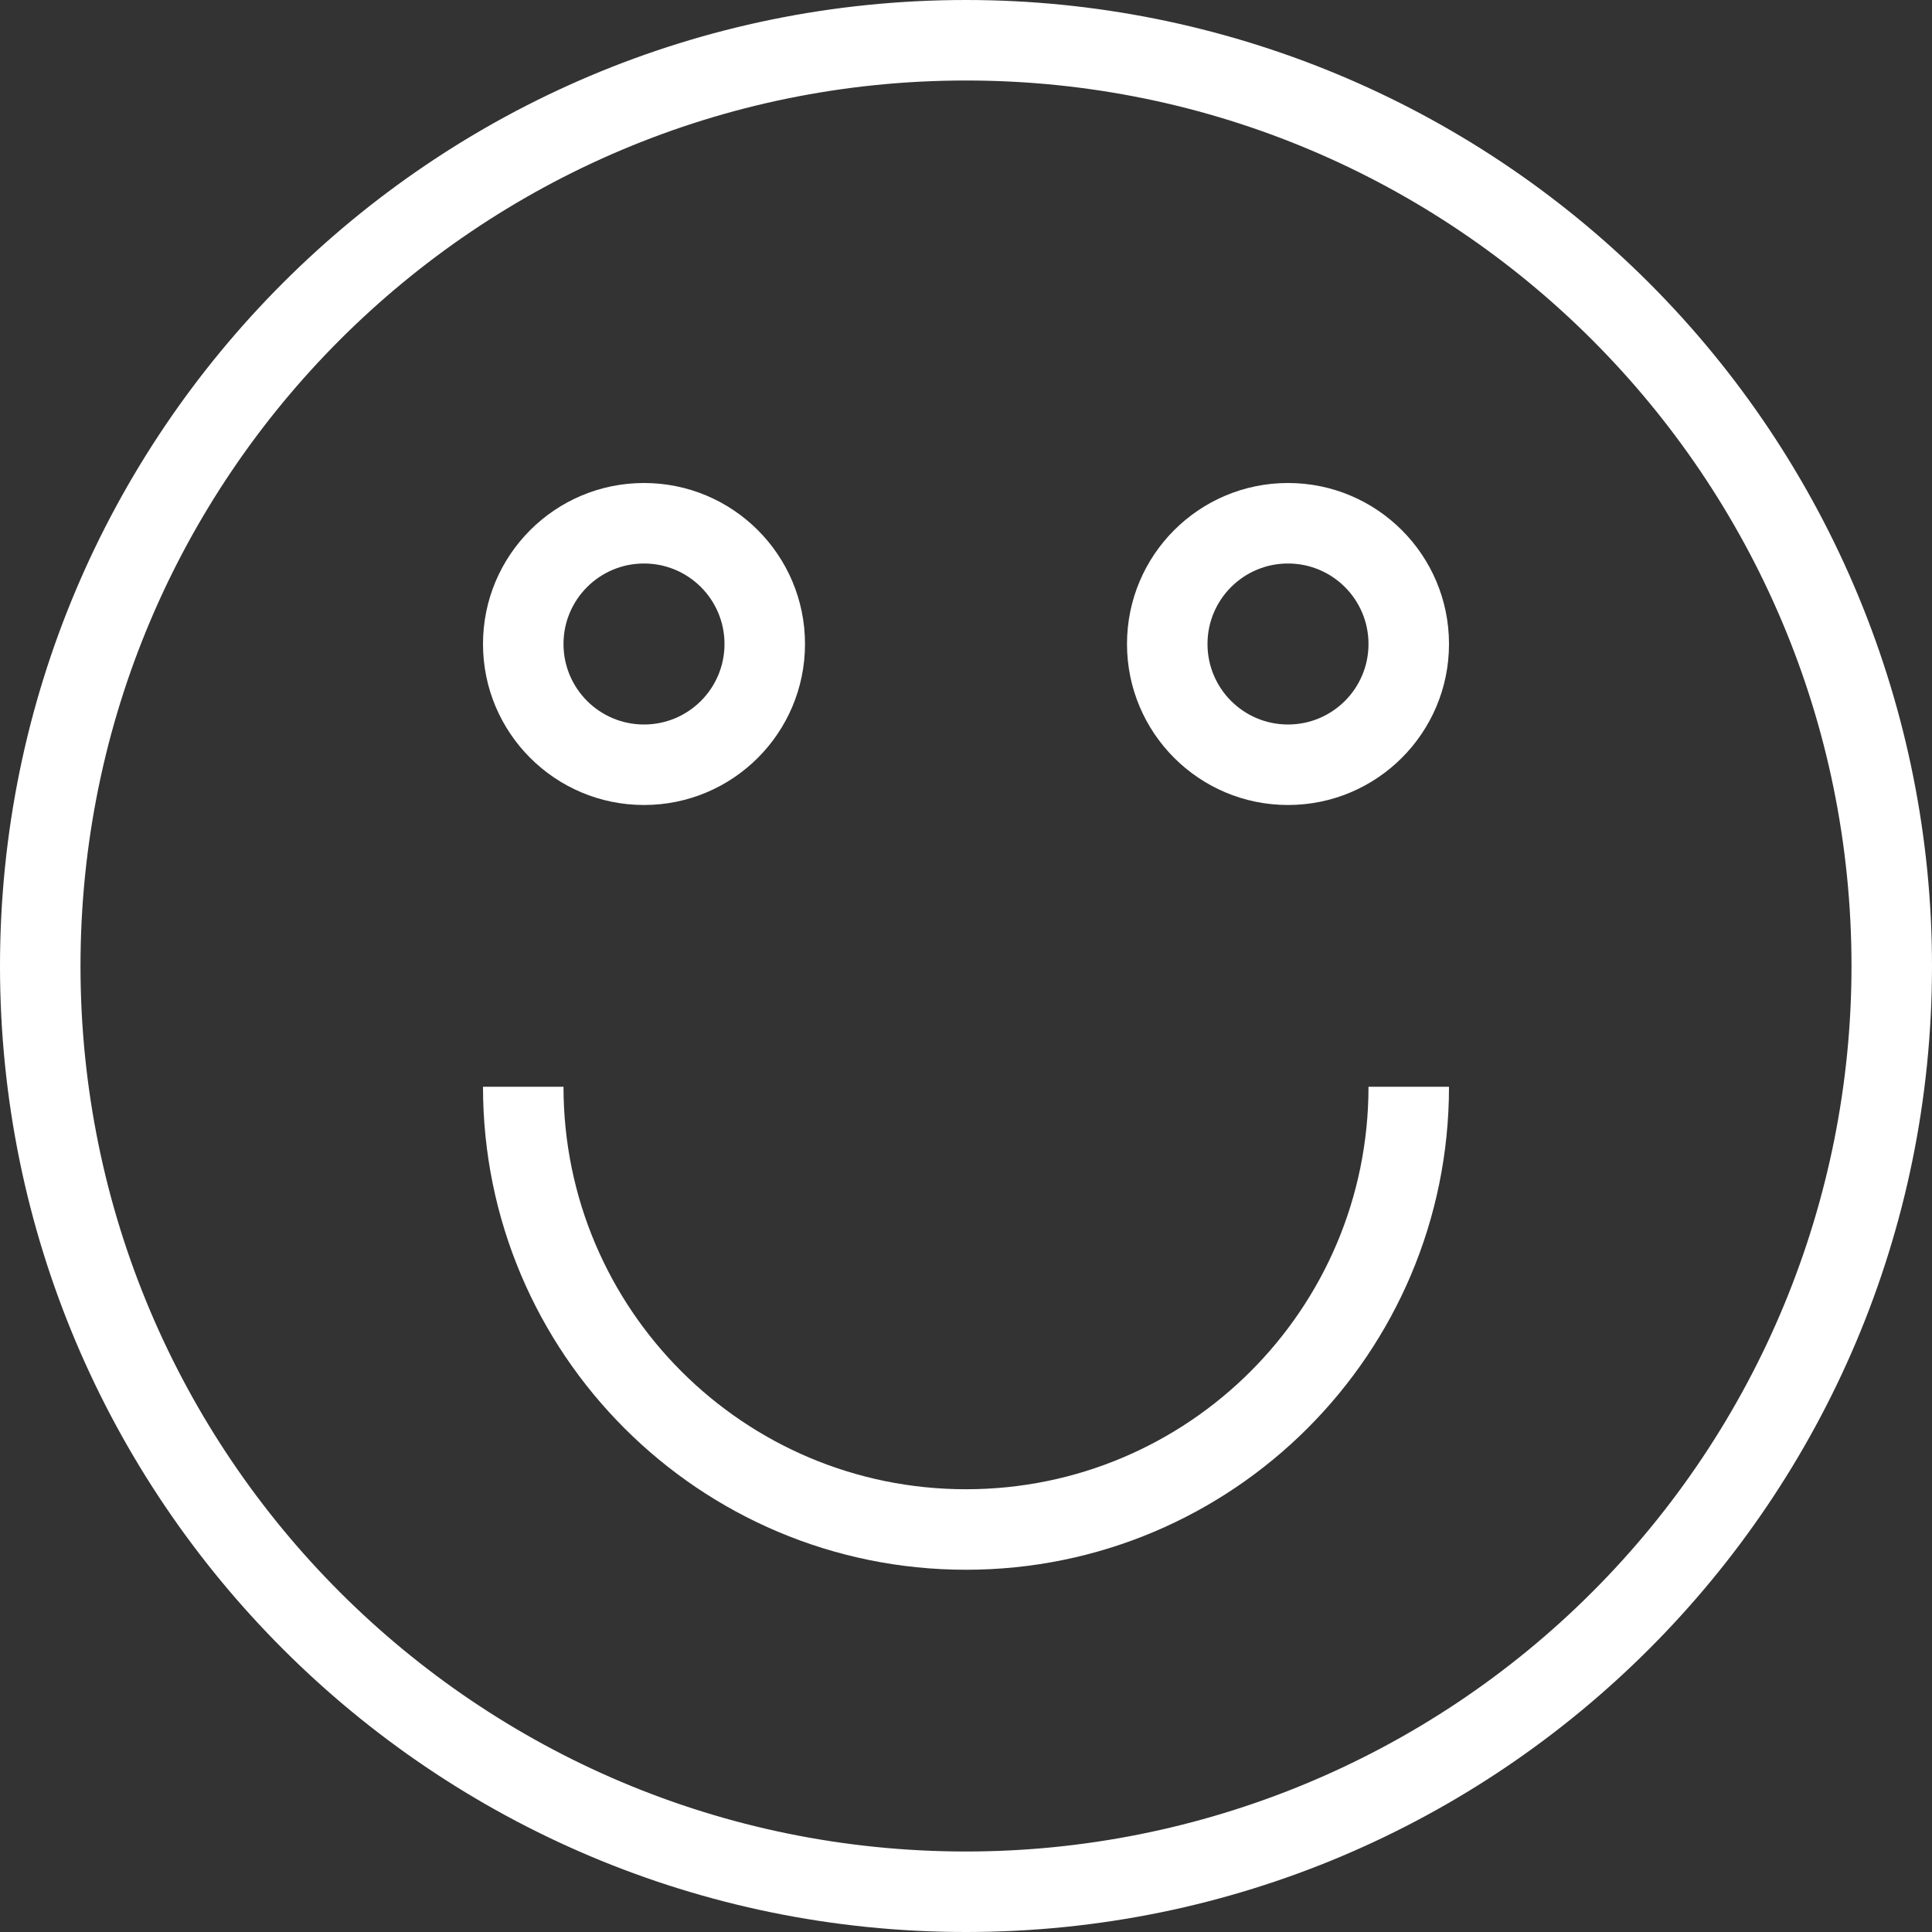 <?xml version="1.0" encoding="UTF-8"?>
<svg width="48px" height="48px" viewBox="0 0 48 48" version="1.1" xmlns="http://www.w3.org/2000/svg" xmlns:xlink="http://www.w3.org/1999/xlink">
    <rect x="0" y="0" width="48" height="48" fill="#333333" stroke="none"/>
    <!-- Generator: Sketch 54.1 (76490) - https://sketchapp.com -->
    <title>smile</title>
    <desc>Created with Sketch.</desc>
    <g id="Page-1" stroke="none" stroke-width="1" fill="none" fill-rule="evenodd">
        <g id="smile" fill="#FFFFFF" fill-rule="nonzero">
            <path d="M24,0 C10.745,-8.11624501e-16 1.623249e-15,10.745 0,24 C-1.623249e-15,37.255 10.745,48 24,48 C37.255,48 48,37.255 48,24 C48,17.635 45.471,11.53 40.971,7.029 C36.47,2.529 30.365,3.8975583e-16 24,0 Z M24,46 C11.85,46 2,36.15 2,24 C2,11.85 11.85,2 24,2 C36.15,2 46,11.85 46,24 C46,29.835 43.682,35.431 39.556,39.556 C35.431,43.682 29.835,46 24,46 Z" id="Shape"></path>
            <path d="M16,20 C18.209,20 20,18.209 20,16 C20,13.791 18.209,12 16,12 C13.791,12 12,13.791 12,16 C12,18.209 13.791,20 16,20 Z M16,14 C17.105,14 18,14.895 18,16 C18,17.105 17.105,18 16,18 C14.895,18 14,17.105 14,16 C14,14.895 14.895,14 16,14 Z" id="Shape"></path>
            <path d="M32,12 C29.791,12 28,13.791 28,16 C28,18.209 29.791,20 32,20 C34.209,20 36,18.209 36,16 C36,13.791 34.209,12 32,12 Z M32,18 C30.895,18 30,17.105 30,16 C30,14.895 30.895,14 32,14 C33.105,14 34,14.895 34,16 C34,17.105 33.105,18 32,18 Z" id="Shape"></path>
            <path d="M24,37 C18.477,37 14,32.523 14,27 L12,27 C12,33.627 17.373,39 24,39 C30.627,39 36,33.627 36,27 L34,27 C34,32.523 29.523,37 24,37 Z" id="Path"></path>
        </g>
    </g>
</svg>